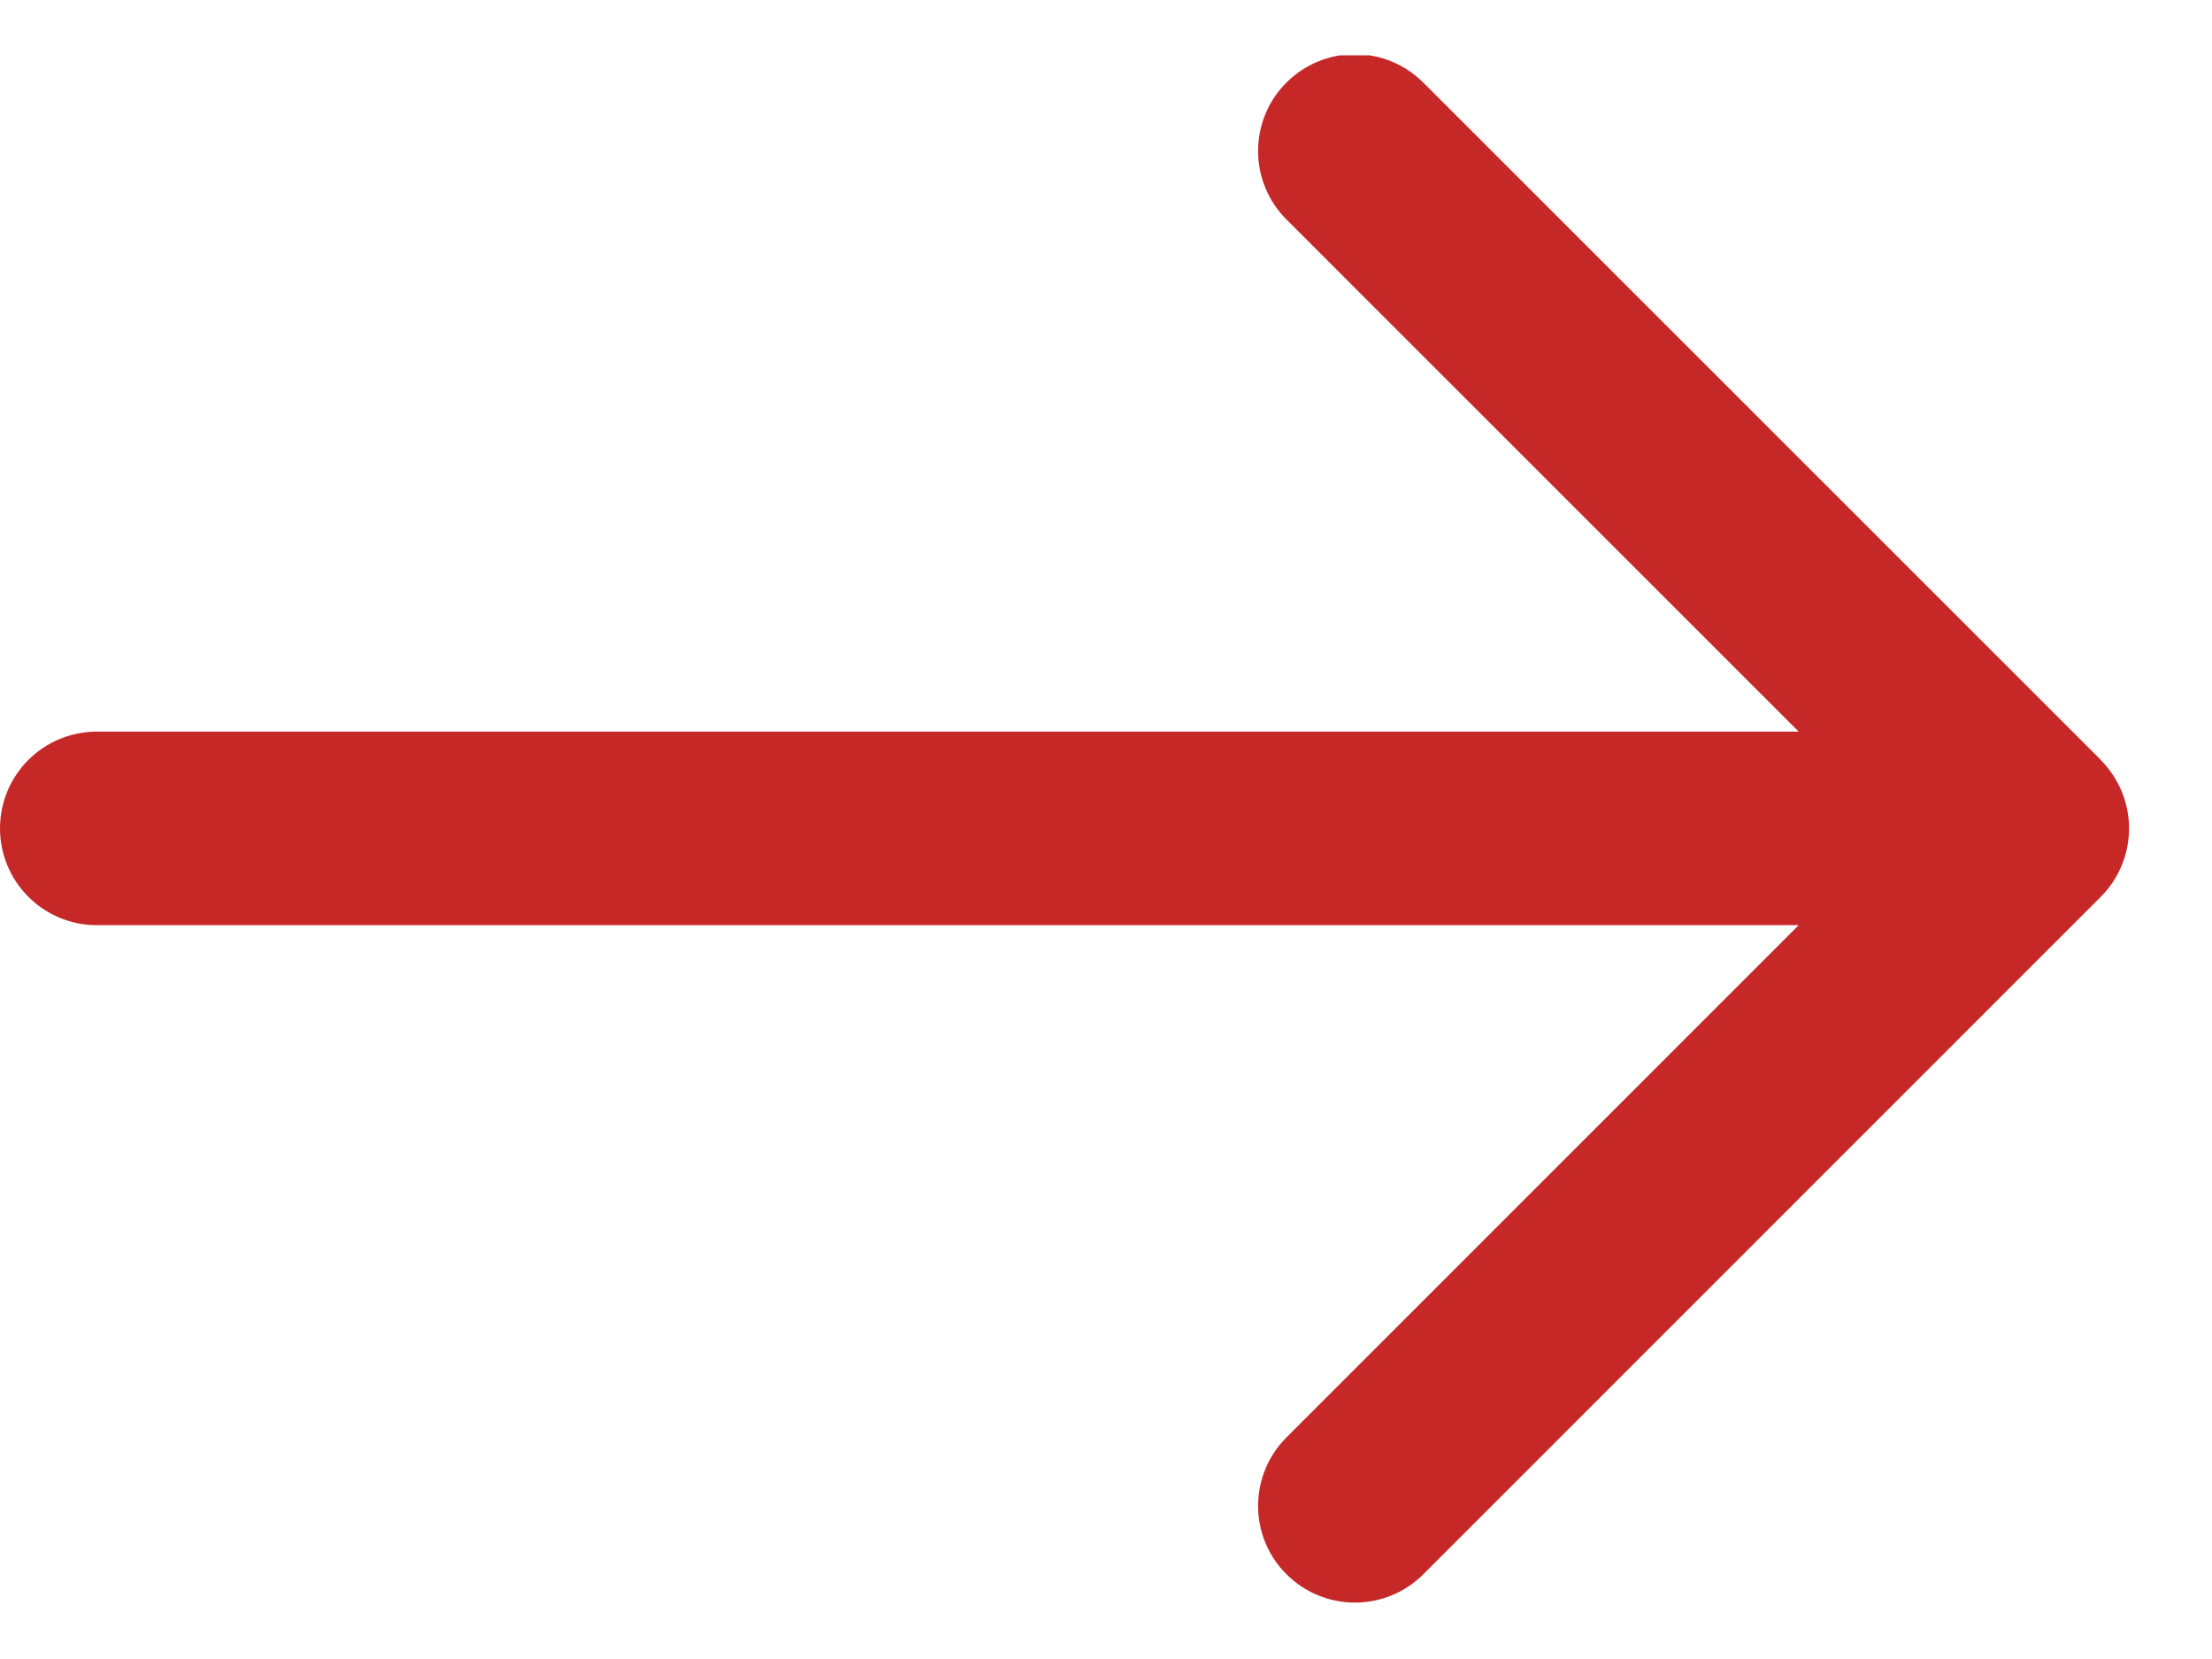 <svg width="20" height="15" viewBox="0 0 20 15" fill="none" xmlns="http://www.w3.org/2000/svg">
<g clip-path="url(#clip0_47_16)">
<path d="M18.994 6.87L12.869 0.747C12.705 0.583 12.482 0.49 12.25 0.49C12.018 0.49 11.796 0.582 11.632 0.746C11.467 0.91 11.375 1.133 11.375 1.365C11.375 1.597 11.467 1.82 11.631 1.984L16.263 6.615H0.875C0.643 6.615 0.42 6.707 0.256 6.871C0.092 7.035 0 7.258 0 7.49C0 7.722 0.092 7.944 0.256 8.108C0.42 8.273 0.643 8.365 0.875 8.365H16.263L11.631 12.997C11.467 13.161 11.375 13.384 11.375 13.616C11.375 13.848 11.467 14.07 11.632 14.234C11.796 14.398 12.018 14.49 12.25 14.49C12.482 14.49 12.705 14.398 12.869 14.234L18.994 8.109C19.158 7.945 19.25 7.722 19.25 7.49C19.25 7.258 19.158 7.036 18.994 6.872V6.87Z" fill="#C62828"/>
</g>
<defs>
<clipPath id="clip0_47_16">
<rect width="20" height="14" fill="white" transform="translate(0 0.5)"/>
</clipPath>
</defs>
</svg>
